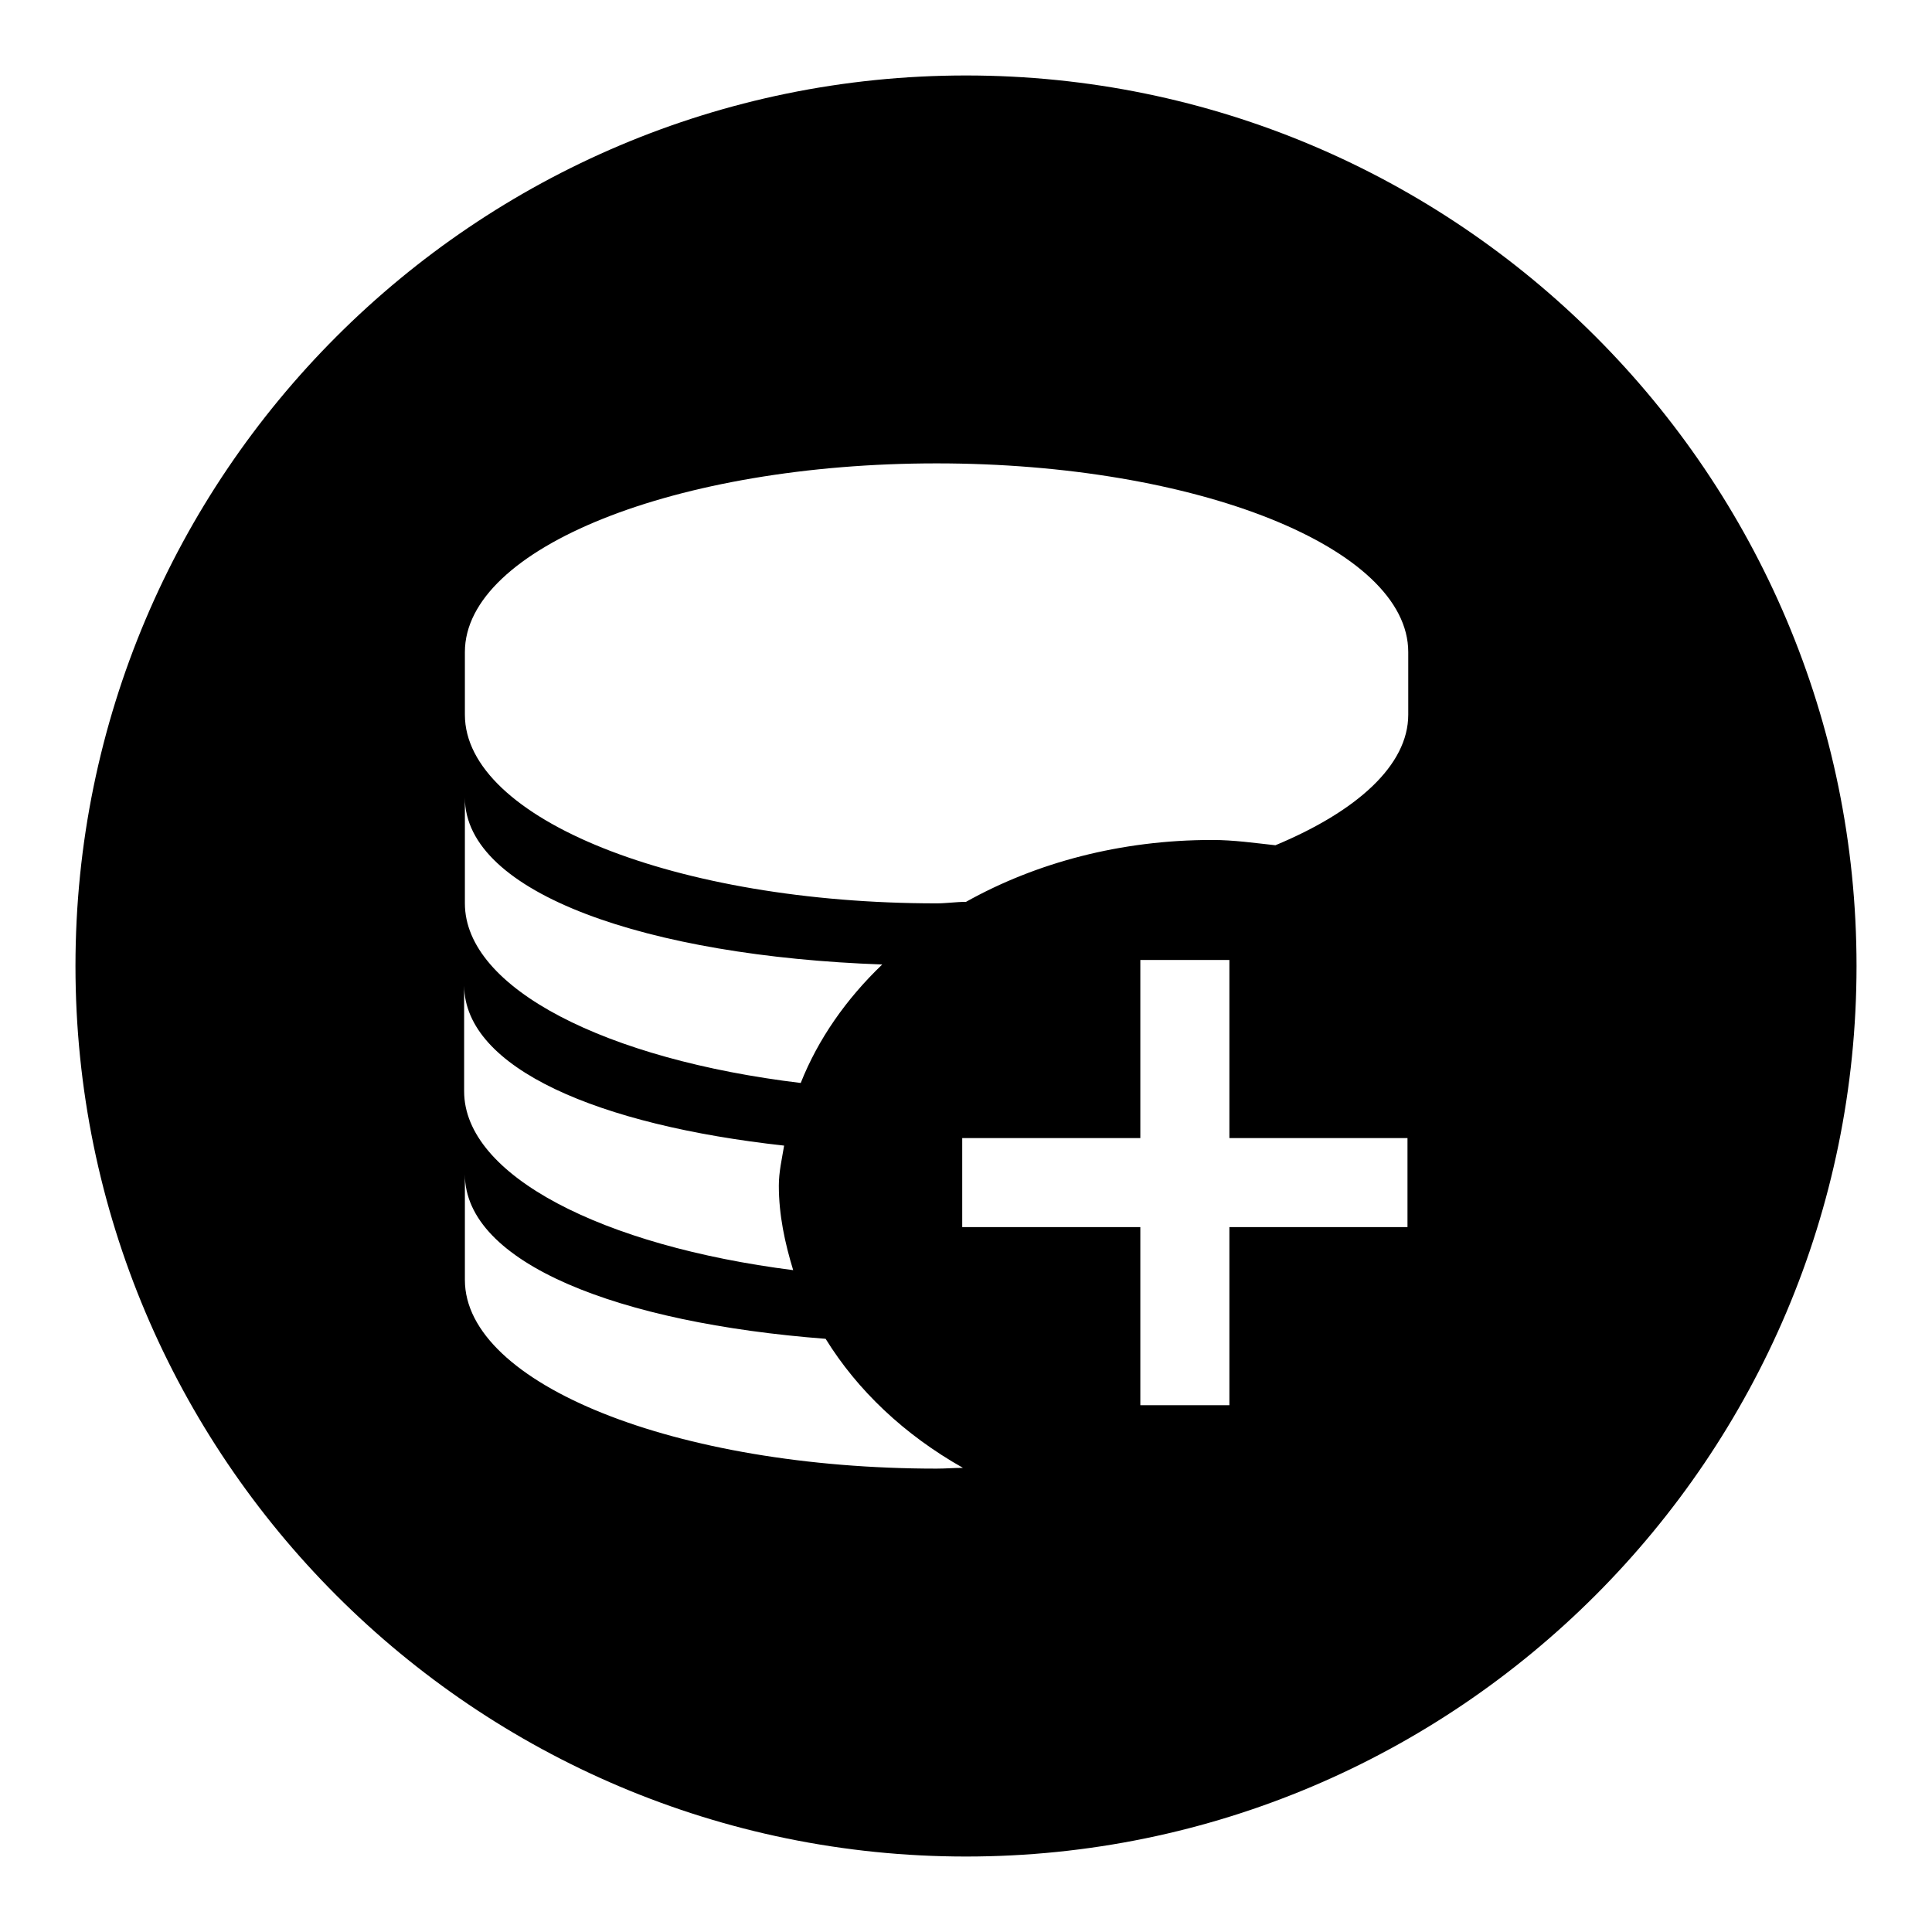 <?xml version="1.0" encoding="utf-8"?>
<!-- Svg Vector Icons : http://www.onlinewebfonts.com/icon -->
<!DOCTYPE svg PUBLIC "-//W3C//DTD SVG 1.1//EN" "http://www.w3.org/Graphics/SVG/1.1/DTD/svg11.dtd">
<svg version="1.1" xmlns="http://www.w3.org/2000/svg" xmlns:xlink="http://www.w3.org/1999/xlink" x="0px" y="0px" viewBox="0 0 256 256" enable-background="new 0 0 256 256" xml:space="preserve">
<g> <path fill="#000000" d="M128,10C62.9,10,10,62.9,10,128c0,65.1,52.9,118,118,118c65.1,0,118-53,118-118C246,62.9,193.1,10,128,10z  M127.5,162.6v-11.8h23.6v-23.6h11.8v23.6h23.6v11.8h-23.6v23.6h-11.8v-23.6H127.5z M169,112c-2.8-0.3-5.5-0.7-8.4-0.7 c-12.1,0-23.3,3-32.6,8.2c-1.3,0-2.6,0.2-3.9,0.2c-34.5,0-62.5-11.2-62.5-25v-8.3c0-13.8,28-25,62.5-25c34.5,0,62.5,11.2,62.5,25 v8.3C186.6,101.4,179.8,107.5,169,112z M116.9,127.8c-4.8,4.6-8.5,9.9-10.8,15.7c-25.7-3.1-44.5-12.5-44.5-23.8v-14 C61.6,118.4,85.9,126.7,116.9,127.8z M103.9,151.8c-0.3,1.8-0.7,3.5-0.7,5.3c0,3.9,0.8,7.6,1.9,11.2c-25.2-3.2-43.6-12.5-43.6-23.7 v-14C61.6,141.6,79.4,149.1,103.9,151.8z M61.6,155.6c0,11.8,20.4,19.7,47.8,21.8c4.2,6.8,10.4,12.7,18.2,17.1 c-1.2,0-2.3,0.1-3.5,0.1c-34.5,0-62.5-11.2-62.5-25V155.6z"/></g>
</svg>